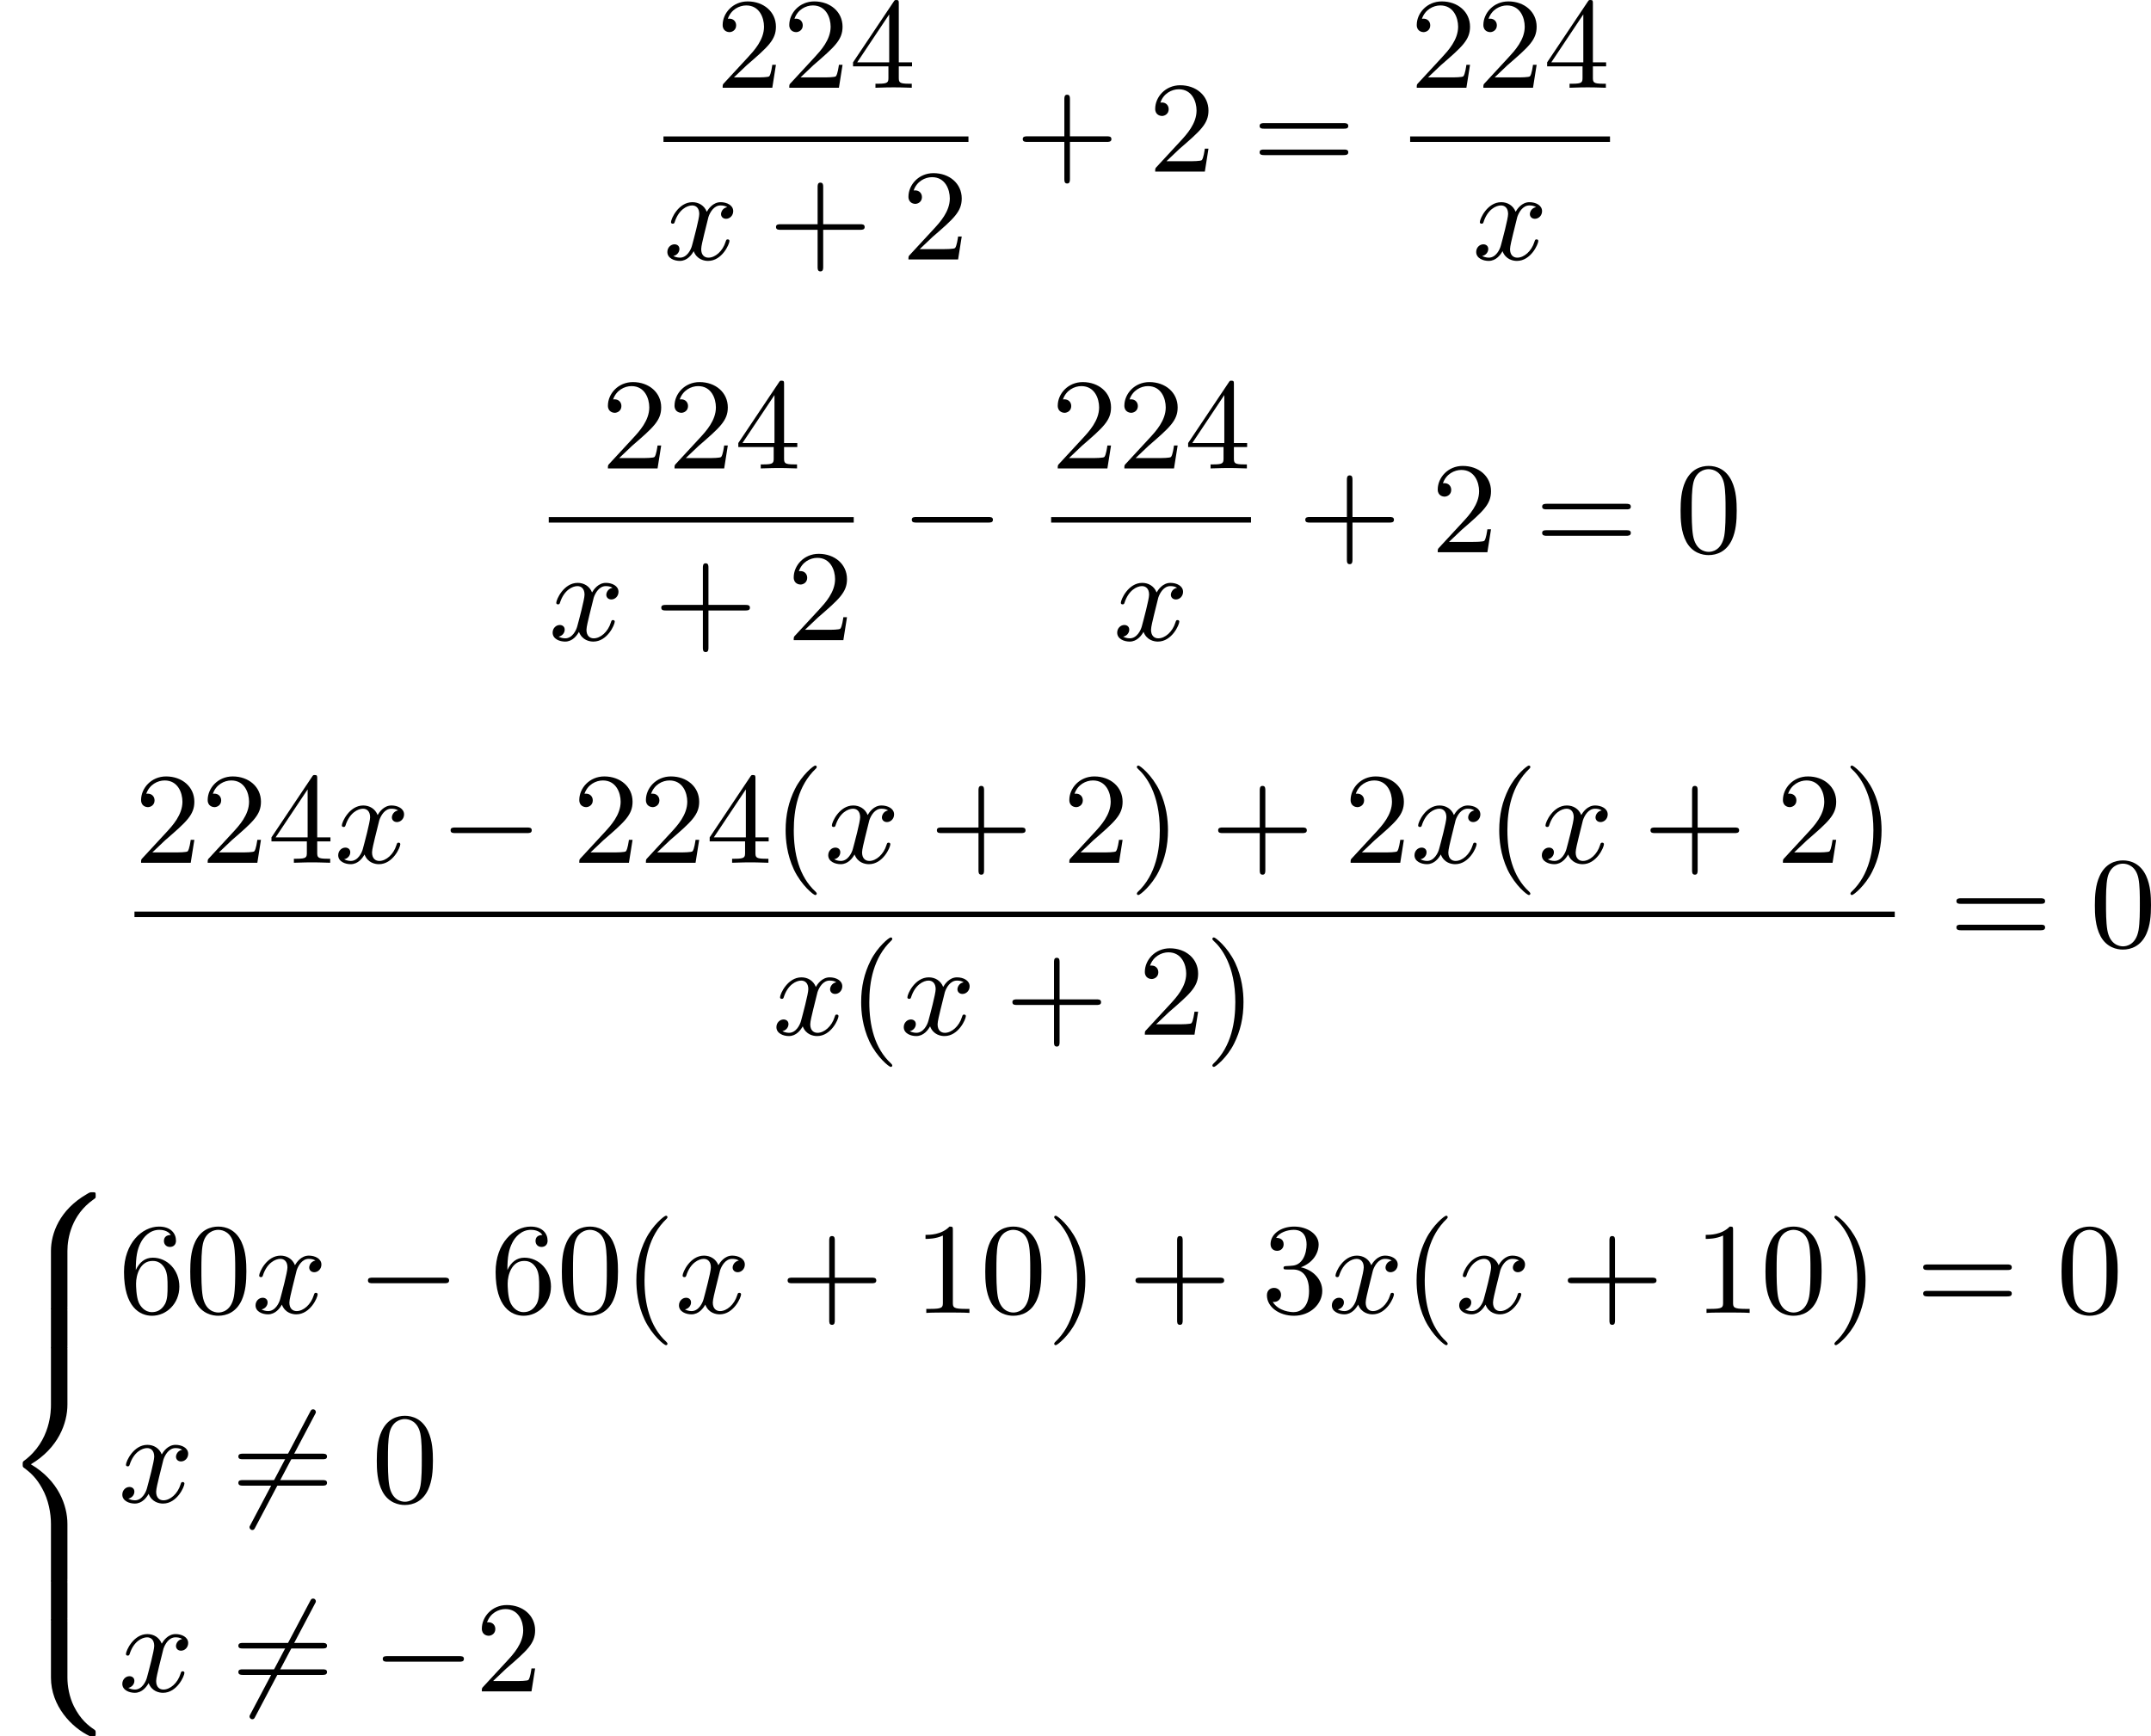 <?xml version='1.0' encoding='UTF-8'?>
<!-- This file was generated by dvisvgm 2.13.3 -->
<svg version='1.1' xmlns='http://www.w3.org/2000/svg' xmlns:xlink='http://www.w3.org/1999/xlink' width='297.55pt' height='240.231pt' viewBox='171.521 837.49 297.55 240.231'>
<defs>
<path id='g0-56' d='M4.663 4.071C4.663 3.165 4.958 1.569 6.465 .511C6.59 .421 6.599 .412 6.608 .386S6.617 .332 6.617 .233C6.617 .018 6.617 .009 6.393 .009C6.232 .009 6.214 .009 5.999 .143C4.116 1.228 3.524 2.86 3.524 4.071V7.917C3.524 8.159 3.533 8.168 3.775 8.168H4.411C4.654 8.168 4.663 8.159 4.663 7.917V4.071Z'/>
<path id='g0-58' d='M4.663 .152C4.663-.09 4.654-.099 4.411-.099H3.775C3.533-.099 3.524-.09 3.524 .152V3.999C3.524 5.945 4.932 7.442 6.223 8.052C6.259 8.061 6.285 8.061 6.393 8.061C6.617 8.061 6.617 8.052 6.617 7.837C6.617 7.675 6.608 7.666 6.536 7.603C6.124 7.326 5.577 6.913 5.111 5.981C4.788 5.326 4.663 4.582 4.663 3.999V.152Z'/>
<path id='g0-60' d='M4.663 12.203C4.663 10.912 4.035 9.191 2.134 8.07C4.035 6.94 4.663 5.227 4.663 3.936V.152C4.663-.09 4.654-.099 4.411-.099H3.775C3.533-.099 3.524-.09 3.524 .152V3.945C3.524 4.313 3.524 6.465 1.65 7.837C1.578 7.899 1.569 7.908 1.569 8.07S1.578 8.24 1.632 8.294C2.17 8.688 2.537 9.056 2.914 9.737C3.362 10.527 3.524 11.486 3.524 12.194V15.987C3.524 16.229 3.533 16.238 3.775 16.238H4.411C4.654 16.238 4.663 16.229 4.663 15.987V12.203Z'/>
<path id='g0-62' d='M4.663 .152C4.663-.09 4.654-.099 4.411-.099H3.775C3.533-.099 3.524-.09 3.524 .152V2.537C3.524 2.78 3.533 2.789 3.775 2.789H4.411C4.654 2.789 4.663 2.78 4.663 2.537V.152Z'/>
<path id='g2-120' d='M4.411-3.622C4.08-3.56 3.981-3.273 3.981-3.138C3.981-2.968 4.107-2.815 4.331-2.815C4.582-2.815 4.824-3.031 4.824-3.344C4.824-3.757 4.376-3.963 3.954-3.963C3.416-3.963 3.102-3.488 2.995-3.3C2.824-3.739 2.43-3.963 2-3.963C1.04-3.963 .52-2.815 .52-2.582C.52-2.502 .583-2.475 .646-2.475C.726-2.475 .753-2.52 .771-2.573C1.049-3.461 1.641-3.739 1.982-3.739C2.242-3.739 2.475-3.569 2.475-3.147C2.475-2.824 2.089-1.39 1.973-.959C1.901-.681 1.632-.126 1.139-.126C.959-.126 .771-.188 .681-.242C.924-.287 1.103-.493 1.103-.726C1.103-.95 .933-1.049 .762-1.049C.502-1.049 .269-.825 .269-.52C.269-.081 .753 .099 1.13 .099C1.65 .099 1.955-.332 2.089-.574C2.313 .018 2.842 .099 3.084 .099C4.053 .099 4.564-1.067 4.564-1.282C4.564-1.327 4.537-1.39 4.447-1.39C4.349-1.39 4.34-1.354 4.295-1.219C4.098-.574 3.578-.126 3.111-.126C2.851-.126 2.609-.287 2.609-.717C2.609-.915 2.735-1.408 2.815-1.748C2.851-1.91 3.093-2.878 3.111-2.941C3.219-3.264 3.488-3.739 3.945-3.739C4.107-3.739 4.277-3.712 4.411-3.622Z'/>
<path id='g1-0' d='M6.052-2.053C6.214-2.053 6.384-2.053 6.384-2.251C6.384-2.439 6.205-2.439 6.052-2.439H1.103C.95-2.439 .771-2.439 .771-2.251C.771-2.053 .941-2.053 1.103-2.053H6.052Z'/>
<path id='g1-54' d='M5.801-6.052C5.873-6.178 5.873-6.196 5.873-6.223C5.873-6.303 5.819-6.42 5.676-6.42C5.568-6.42 5.532-6.357 5.478-6.25L1.354 1.56C1.282 1.686 1.282 1.704 1.282 1.731C1.282 1.82 1.354 1.928 1.479 1.928C1.587 1.928 1.623 1.865 1.677 1.757L5.801-6.052Z'/>
<path id='g5-40' d='M3.058 2.134C3.058 2.089 3.031 2.062 2.977 2C1.82 .941 1.47-.672 1.47-2.242C1.47-3.631 1.739-5.317 3.004-6.519C3.04-6.554 3.058-6.581 3.058-6.626C3.058-6.689 3.013-6.725 2.95-6.725C2.842-6.725 2.035-6.079 1.551-5.102C1.121-4.241 .906-3.318 .906-2.251C.906-1.605 .986-.583 1.479 .475C2.008 1.578 2.842 2.233 2.95 2.233C3.013 2.233 3.058 2.197 3.058 2.134Z'/>
<path id='g5-41' d='M2.672-2.251C2.672-2.986 2.564-3.972 2.098-4.967C1.569-6.07 .735-6.725 .628-6.725C.538-6.725 .52-6.653 .52-6.626C.52-6.581 .538-6.554 .601-6.492C1.121-6.025 2.107-4.806 2.107-2.251C2.107-.968 1.874 .816 .574 2.026C.556 2.053 .52 2.089 .52 2.134C.52 2.161 .538 2.233 .628 2.233C.735 2.233 1.542 1.587 2.026 .61C2.457-.251 2.672-1.175 2.672-2.251Z'/>
<path id='g5-43' d='M6.33-2.053C6.456-2.053 6.644-2.053 6.644-2.242C6.644-2.439 6.474-2.439 6.33-2.439H3.775V-5.003C3.775-5.147 3.775-5.317 3.578-5.317C3.389-5.317 3.389-5.129 3.389-5.003V-2.439H.825C.699-2.439 .511-2.439 .511-2.251C.511-2.053 .681-2.053 .825-2.053H3.389V.511C3.389 .655 3.389 .825 3.587 .825C3.775 .825 3.775 .637 3.775 .511V-2.053H6.33Z'/>
<path id='g5-48' d='M4.241-2.869C4.241-3.47 4.214-4.241 3.9-4.914C3.506-5.756 2.824-5.972 2.304-5.972C1.766-5.972 1.085-5.756 .69-4.896C.403-4.277 .359-3.551 .359-2.869C.359-2.286 .377-1.417 .762-.708C1.184 .054 1.883 .197 2.295 .197C2.878 .197 3.542-.054 3.918-.879C4.187-1.479 4.241-2.152 4.241-2.869ZM2.304-.027C2.035-.027 1.39-.152 1.219-1.166C1.13-1.695 1.13-2.466 1.13-2.977C1.13-3.587 1.13-4.295 1.237-4.788C1.417-5.586 1.991-5.747 2.295-5.747C2.636-5.747 3.201-5.568 3.371-4.734C3.47-4.241 3.47-3.542 3.47-2.977C3.47-2.421 3.47-1.668 3.38-1.139C3.192-.117 2.529-.027 2.304-.027Z'/>
<path id='g5-49' d='M2.726-5.73C2.726-5.954 2.717-5.972 2.493-5.972C1.937-5.398 1.112-5.398 .834-5.398V-5.12C1.004-5.12 1.551-5.12 2.035-5.353V-.717C2.035-.386 2.008-.278 1.175-.278H.888V0C1.21-.027 2.008-.027 2.376-.027S3.551-.027 3.873 0V-.278H3.587C2.753-.278 2.726-.386 2.726-.717V-5.73Z'/>
<path id='g5-50' d='M4.142-1.587H3.891C3.873-1.47 3.802-.941 3.685-.798C3.631-.717 3.013-.717 2.833-.717H1.237L2.125-1.56C3.596-2.833 4.142-3.309 4.142-4.223C4.142-5.254 3.291-5.972 2.188-5.972C1.157-5.972 .457-5.156 .457-4.34C.457-3.891 .843-3.847 .924-3.847C1.121-3.847 1.39-3.99 1.39-4.313C1.39-4.582 1.201-4.779 .924-4.779C.879-4.779 .852-4.779 .816-4.77C1.031-5.407 1.605-5.694 2.089-5.694C3.004-5.694 3.318-4.842 3.318-4.223C3.318-3.309 2.627-2.564 2.197-2.098L.556-.323C.457-.224 .457-.206 .457 0H3.891L4.142-1.587Z'/>
<path id='g5-51' d='M2.735-3.156C3.569-3.47 3.963-4.125 3.963-4.743C3.963-5.434 3.201-5.972 2.268-5.972S.637-5.443 .637-4.761C.637-4.465 .834-4.295 1.094-4.295S1.542-4.483 1.542-4.743C1.542-5.057 1.327-5.192 1.022-5.192C1.255-5.568 1.802-5.747 2.242-5.747C2.986-5.747 3.129-5.156 3.129-4.734C3.129-4.465 3.075-4.035 2.851-3.694C2.573-3.291 2.26-3.273 2-3.255C1.775-3.237 1.757-3.237 1.686-3.237C1.605-3.228 1.533-3.219 1.533-3.12C1.533-3.004 1.605-3.004 1.757-3.004H2.179C2.959-3.004 3.3-2.376 3.3-1.524C3.3-.377 2.69-.054 2.233-.054C2.062-.054 1.193-.099 .789-.762C1.112-.717 1.363-.941 1.363-1.246C1.363-1.542 1.139-1.731 .879-1.731C.655-1.731 .386-1.596 .386-1.219C.386-.421 1.219 .197 2.26 .197C3.38 .197 4.214-.61 4.214-1.524C4.214-2.304 3.596-2.968 2.735-3.156Z'/>
<path id='g5-52' d='M.26-1.757V-1.479H2.708V-.708C2.708-.377 2.681-.278 2.008-.278H1.811V0C2.376-.027 3.004-.027 3.067-.027C3.111-.027 3.757-.027 4.322 0V-.278H4.125C3.452-.278 3.425-.377 3.425-.708V-1.479H4.34V-1.757H3.425V-5.828C3.425-6.007 3.425-6.07 3.255-6.07C3.147-6.07 3.138-6.061 3.058-5.936L.26-1.757ZM.547-1.757L2.762-5.075V-1.757H.547Z'/>
<path id='g5-54' d='M1.201-2.968C1.201-3.882 1.3-4.394 1.542-4.86C1.722-5.227 2.161-5.747 2.824-5.747C3.004-5.747 3.416-5.712 3.622-5.389C3.291-5.389 3.147-5.218 3.147-4.976C3.147-4.743 3.309-4.564 3.56-4.564S3.981-4.725 3.981-4.994C3.981-5.496 3.622-5.972 2.806-5.972C1.65-5.972 .386-4.833 .386-2.833C.386-.403 1.479 .197 2.322 .197C3.318 .197 4.214-.637 4.214-1.82C4.214-2.959 3.389-3.82 2.376-3.82C1.838-3.82 1.453-3.506 1.201-2.968ZM2.313-.054C1.802-.054 1.506-.475 1.399-.735C1.228-1.139 1.219-1.883 1.219-2.026C1.219-2.627 1.497-3.596 2.358-3.596C2.502-3.596 2.941-3.596 3.228-3.04C3.398-2.699 3.398-2.26 3.398-1.829S3.398-.959 3.228-.628C2.95-.117 2.555-.054 2.313-.054Z'/>
<path id='g5-61' d='M6.348-2.968C6.474-2.968 6.644-2.968 6.644-3.156C6.644-3.353 6.447-3.353 6.312-3.353H.843C.708-3.353 .511-3.353 .511-3.156C.511-2.968 .69-2.968 .807-2.968H6.348ZM6.312-1.139C6.447-1.139 6.644-1.139 6.644-1.336C6.644-1.524 6.474-1.524 6.348-1.524H.807C.69-1.524 .511-1.524 .511-1.336C.511-1.139 .708-1.139 .843-1.139H6.312Z'/>
</defs>
<g id='page4' transform='matrix(2 0 0 2 0 0)'>
<use x='135.286' y='424.815' xlink:href='#g5-50'/>
<use x='139.894' y='424.815' xlink:href='#g5-50'/>
<use x='144.501' y='424.815' xlink:href='#g5-52'/>
<rect x='131.65' y='428.183' height='.379' width='21.094'/>
<use x='131.65' y='436.695' xlink:href='#g2-120'/>
<use x='138.922' y='436.695' xlink:href='#g5-43'/>
<use x='148.137' y='436.695' xlink:href='#g5-50'/>
<use x='155.988' y='430.614' xlink:href='#g5-43'/>
<use x='165.203' y='430.614' xlink:href='#g5-50'/>
<use x='172.371' y='430.614' xlink:href='#g5-61'/>
<use x='183.294' y='424.815' xlink:href='#g5-50'/>
<use x='187.901' y='424.815' xlink:href='#g5-50'/>
<use x='192.509' y='424.815' xlink:href='#g5-52'/>
<rect x='183.294' y='428.183' height='.379' width='13.823'/>
<use x='187.594' y='436.695' xlink:href='#g2-120'/>
<use x='127.35' y='451.149' xlink:href='#g5-50'/>
<use x='131.958' y='451.149' xlink:href='#g5-50'/>
<use x='136.566' y='451.149' xlink:href='#g5-52'/>
<rect x='123.715' y='454.517' height='.379' width='21.094'/>
<use x='123.715' y='463.029' xlink:href='#g2-120'/>
<use x='130.986' y='463.029' xlink:href='#g5-43'/>
<use x='140.201' y='463.029' xlink:href='#g5-50'/>
<use x='148.053' y='456.948' xlink:href='#g1-0'/>
<use x='158.463' y='451.149' xlink:href='#g5-50'/>
<use x='163.071' y='451.149' xlink:href='#g5-50'/>
<use x='167.679' y='451.149' xlink:href='#g5-52'/>
<rect x='158.463' y='454.517' height='.379' width='13.823'/>
<use x='162.763' y='463.029' xlink:href='#g2-120'/>
<use x='175.53' y='456.948' xlink:href='#g5-43'/>
<use x='184.745' y='456.948' xlink:href='#g5-50'/>
<use x='191.913' y='456.948' xlink:href='#g5-61'/>
<use x='201.64' y='456.948' xlink:href='#g5-48'/>
<use x='95.061' y='478.428' xlink:href='#g5-50'/>
<use x='99.668' y='478.428' xlink:href='#g5-50'/>
<use x='104.276' y='478.428' xlink:href='#g5-52'/>
<use x='108.884' y='478.428' xlink:href='#g2-120'/>
<use x='116.155' y='478.428' xlink:href='#g1-0'/>
<use x='125.37' y='478.428' xlink:href='#g5-50'/>
<use x='129.978' y='478.428' xlink:href='#g5-50'/>
<use x='134.586' y='478.428' xlink:href='#g5-52'/>
<use x='139.193' y='478.428' xlink:href='#g5-40'/>
<use x='142.777' y='478.428' xlink:href='#g2-120'/>
<use x='150.049' y='478.428' xlink:href='#g5-43'/>
<use x='159.264' y='478.428' xlink:href='#g5-50'/>
<use x='163.872' y='478.428' xlink:href='#g5-41'/>
<use x='169.503' y='478.428' xlink:href='#g5-43'/>
<use x='178.719' y='478.428' xlink:href='#g5-50'/>
<use x='183.326' y='478.428' xlink:href='#g2-120'/>
<use x='188.55' y='478.428' xlink:href='#g5-40'/>
<use x='192.134' y='478.428' xlink:href='#g2-120'/>
<use x='199.405' y='478.428' xlink:href='#g5-43'/>
<use x='208.62' y='478.428' xlink:href='#g5-50'/>
<use x='213.228' y='478.428' xlink:href='#g5-41'/>
<rect x='95.061' y='481.806' height='.379' width='121.751'/>
<use x='139.193' y='490.318' xlink:href='#g2-120'/>
<use x='144.417' y='490.318' xlink:href='#g5-40'/>
<use x='148.001' y='490.318' xlink:href='#g2-120'/>
<use x='155.272' y='490.318' xlink:href='#g5-43'/>
<use x='164.487' y='490.318' xlink:href='#g5-50'/>
<use x='169.095' y='490.318' xlink:href='#g5-41'/>
<use x='220.567' y='484.237' xlink:href='#g5-61'/>
<use x='230.294' y='484.237' xlink:href='#g5-48'/>
<use x='85.761' y='501.211' xlink:href='#g0-56'/>
<use x='85.761' y='509.281' xlink:href='#g0-62'/>
<use x='85.761' y='511.97' xlink:href='#g0-60'/>
<use x='85.761' y='528.11' xlink:href='#g0-62'/>
<use x='85.761' y='530.8' xlink:href='#g0-58'/>
<use x='93.952' y='509.568' xlink:href='#g5-54'/>
<use x='98.56' y='509.568' xlink:href='#g5-48'/>
<use x='103.167' y='509.568' xlink:href='#g2-120'/>
<use x='110.439' y='509.568' xlink:href='#g1-0'/>
<use x='119.654' y='509.568' xlink:href='#g5-54'/>
<use x='124.262' y='509.568' xlink:href='#g5-48'/>
<use x='128.869' y='509.568' xlink:href='#g5-40'/>
<use x='132.453' y='509.568' xlink:href='#g2-120'/>
<use x='139.725' y='509.568' xlink:href='#g5-43'/>
<use x='148.94' y='509.568' xlink:href='#g5-49'/>
<use x='153.548' y='509.568' xlink:href='#g5-48'/>
<use x='158.155' y='509.568' xlink:href='#g5-41'/>
<use x='163.787' y='509.568' xlink:href='#g5-43'/>
<use x='173.002' y='509.568' xlink:href='#g5-51'/>
<use x='177.61' y='509.568' xlink:href='#g2-120'/>
<use x='182.833' y='509.568' xlink:href='#g5-40'/>
<use x='186.417' y='509.568' xlink:href='#g2-120'/>
<use x='193.689' y='509.568' xlink:href='#g5-43'/>
<use x='202.904' y='509.568' xlink:href='#g5-49'/>
<use x='207.512' y='509.568' xlink:href='#g5-48'/>
<use x='212.119' y='509.568' xlink:href='#g5-41'/>
<use x='218.263' y='509.568' xlink:href='#g5-61'/>
<use x='227.99' y='509.568' xlink:href='#g5-48'/>
<use x='93.952' y='522.658' xlink:href='#g2-120'/>
<use x='101.735' y='522.658' xlink:href='#g1-54'/>
<use x='101.735' y='522.658' xlink:href='#g5-61'/>
<use x='111.463' y='522.658' xlink:href='#g5-48'/>
<use x='93.952' y='535.749' xlink:href='#g2-120'/>
<use x='101.735' y='535.749' xlink:href='#g1-54'/>
<use x='101.735' y='535.749' xlink:href='#g5-61'/>
<use x='111.463' y='535.749' xlink:href='#g1-0'/>
<use x='118.63' y='535.749' xlink:href='#g5-50'/>
</g>
</svg>